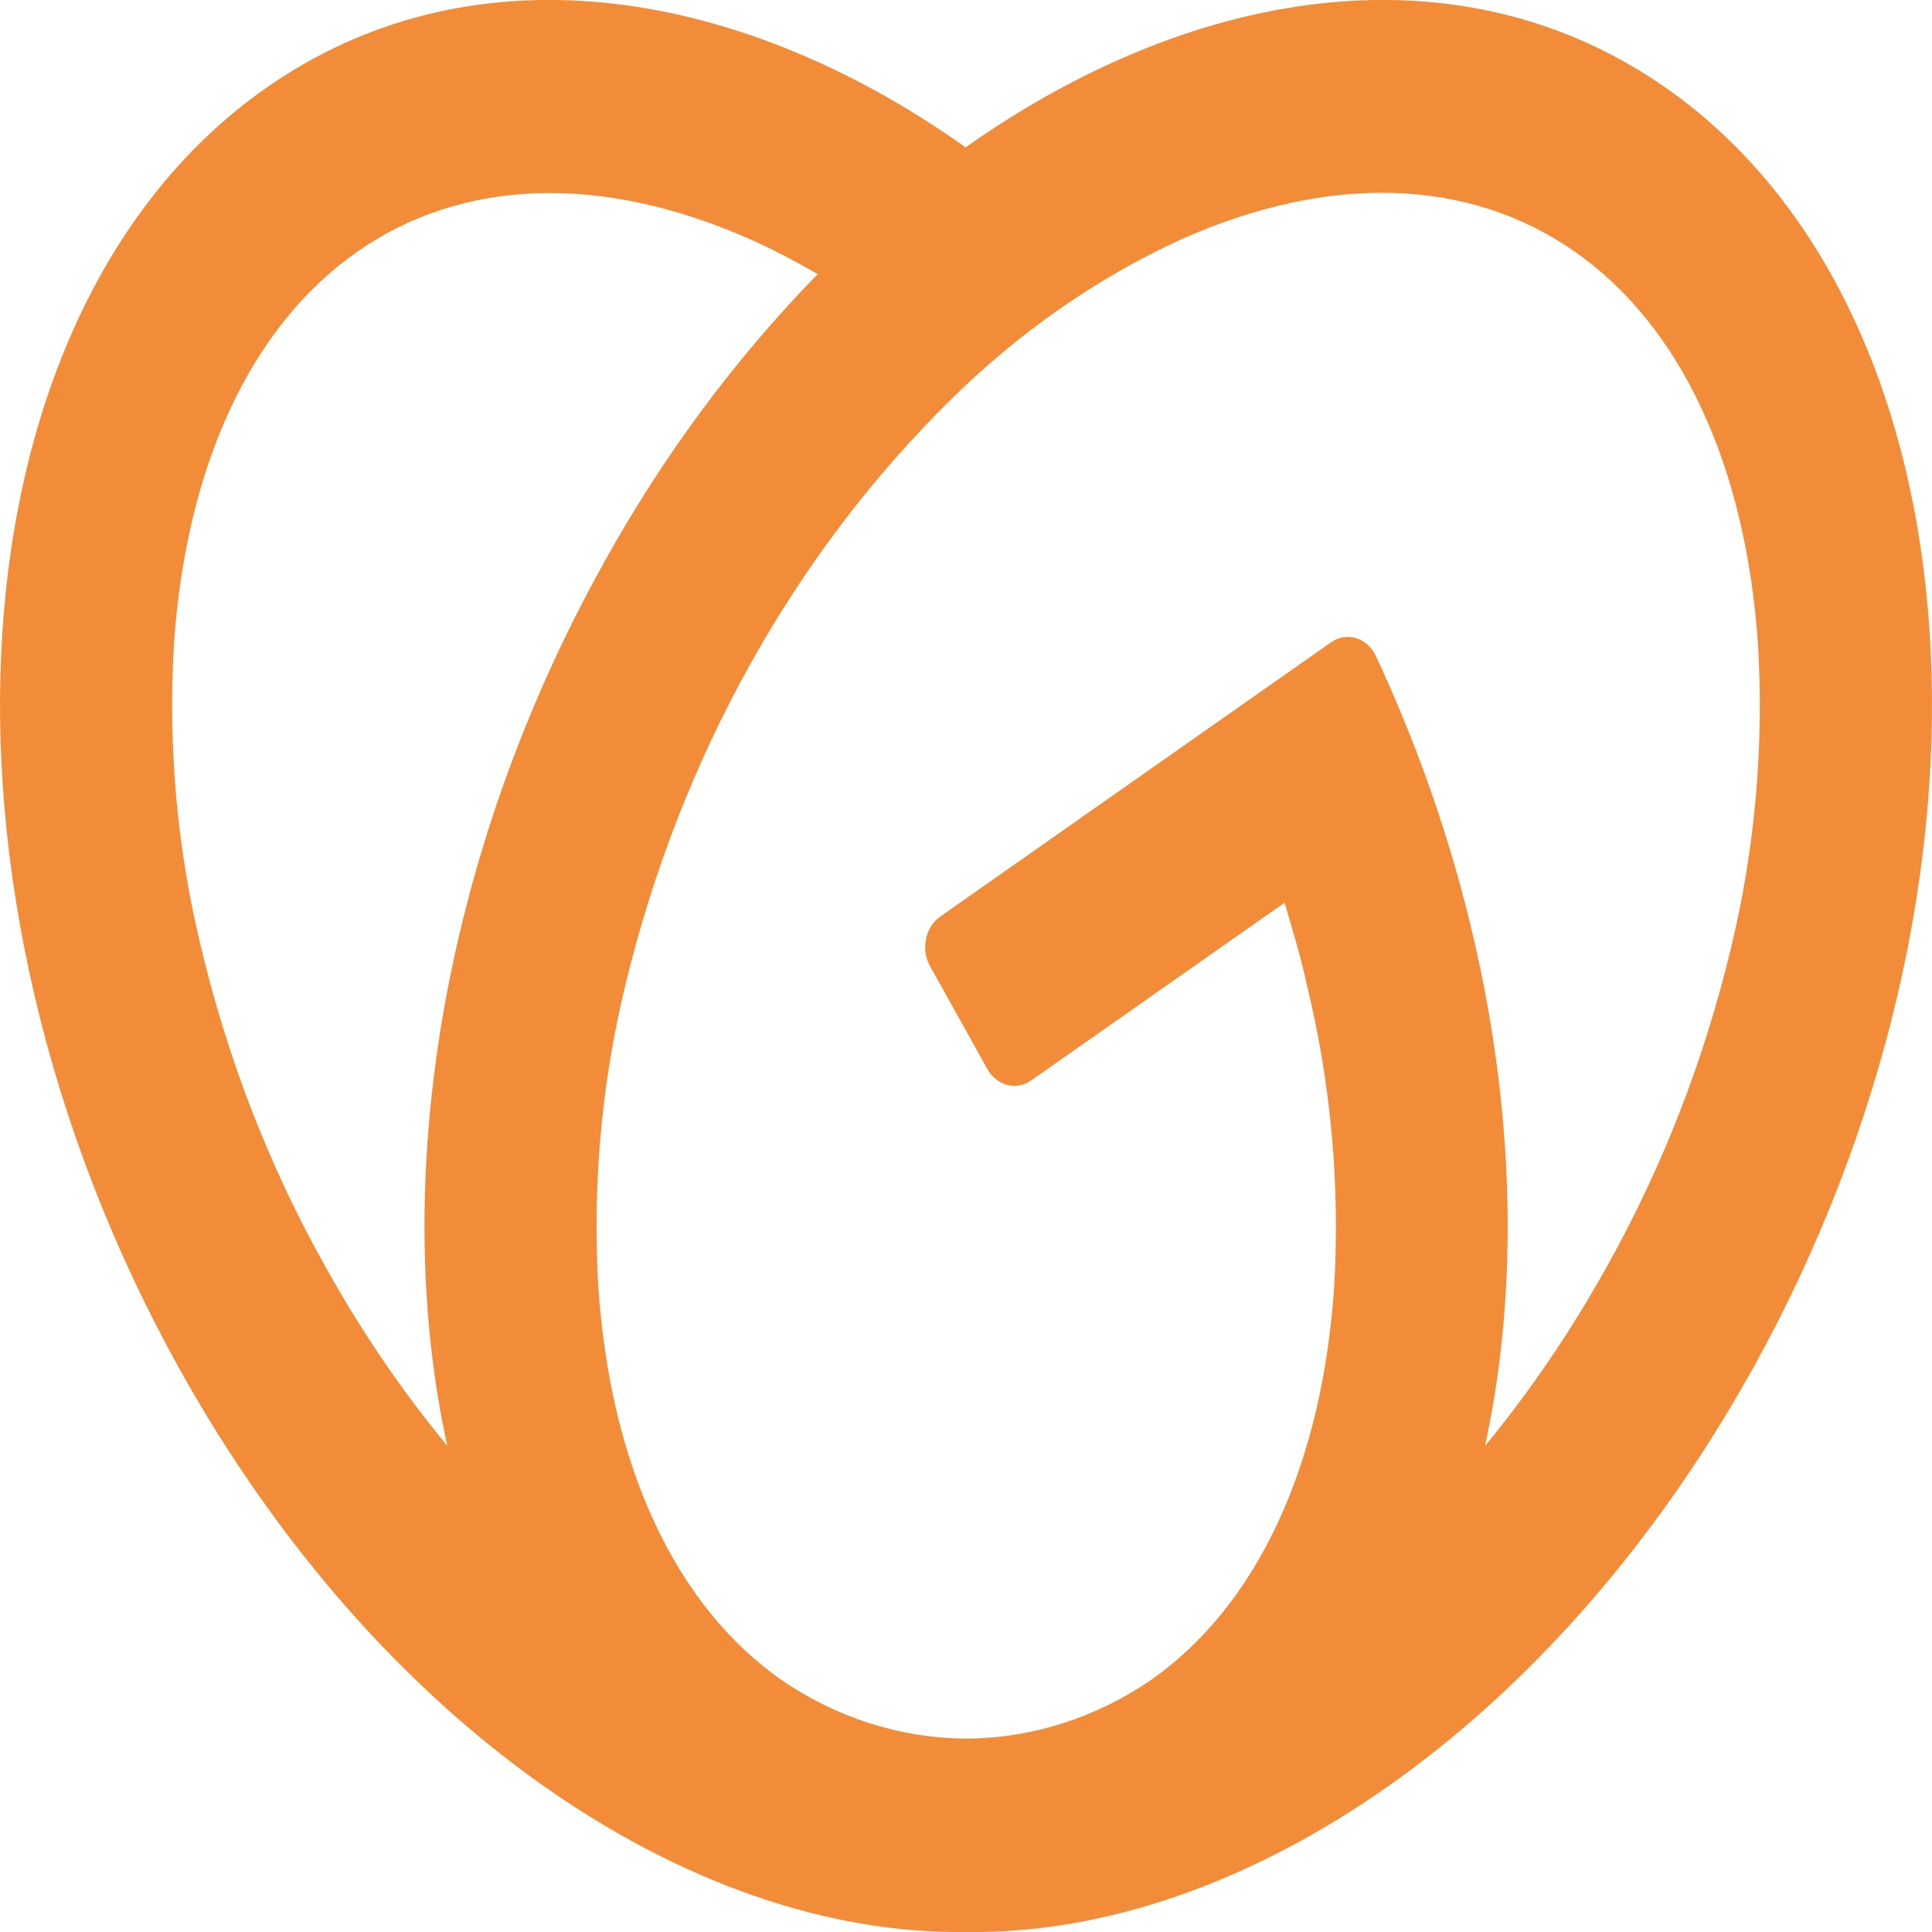 <svg width="16" height="16" viewBox="0 0 16 16" fill="none" xmlns="http://www.w3.org/2000/svg">
<path d="M13.801 0.731C12.139 -0.436 9.95 -0.158 7.997 1.22C6.051 -0.158 3.86 -0.436 2.2 0.731C-0.427 2.575 -0.747 7.324 1.487 11.338C3.134 14.297 5.708 16.032 8.001 16C10.293 16.032 12.867 14.297 14.514 11.338C16.745 7.324 16.429 2.575 13.801 0.731ZM2.695 10.49C2.234 9.67 1.887 8.777 1.664 7.84C1.466 7.027 1.391 6.182 1.44 5.341C1.54 3.858 2.078 2.702 2.954 2.088C3.83 1.473 4.988 1.436 6.222 1.986C6.407 2.069 6.59 2.165 6.772 2.27C6.086 2.972 5.49 3.777 5 4.662C3.644 7.099 3.23 9.811 3.704 11.973C3.326 11.516 2.989 11.019 2.695 10.49ZM14.338 7.839C14.115 8.776 13.767 9.669 13.307 10.489C13.013 11.019 12.675 11.517 12.298 11.975C12.721 10.037 12.434 7.662 11.396 5.436C11.379 5.399 11.356 5.367 11.328 5.341C11.299 5.315 11.266 5.296 11.231 5.285C11.196 5.274 11.159 5.272 11.123 5.278C11.086 5.284 11.052 5.299 11.021 5.321L7.786 7.591C7.757 7.612 7.731 7.639 7.711 7.67C7.691 7.702 7.676 7.738 7.669 7.776C7.661 7.814 7.66 7.854 7.665 7.892C7.671 7.931 7.684 7.968 7.702 8.001L8.177 8.853C8.195 8.886 8.219 8.915 8.247 8.937C8.276 8.96 8.308 8.976 8.341 8.985C8.375 8.994 8.41 8.995 8.445 8.988C8.479 8.982 8.512 8.968 8.541 8.947L10.638 7.476C10.706 7.704 10.774 7.933 10.824 8.161C11.022 8.973 11.098 9.817 11.049 10.657C10.949 12.14 10.411 13.295 9.535 13.911C9.083 14.221 8.565 14.389 8.036 14.398H7.969C7.439 14.389 6.921 14.221 6.469 13.911C5.592 13.295 5.055 12.14 4.955 10.657C4.906 9.816 4.981 8.971 5.179 8.158C5.633 6.277 6.573 4.588 7.879 3.305C8.443 2.749 9.084 2.303 9.778 1.984C11.008 1.434 12.168 1.471 13.045 2.086C13.922 2.701 14.459 3.856 14.559 5.34C14.609 6.181 14.534 7.026 14.338 7.839Z" fill="#F28C38"/>
</svg>
